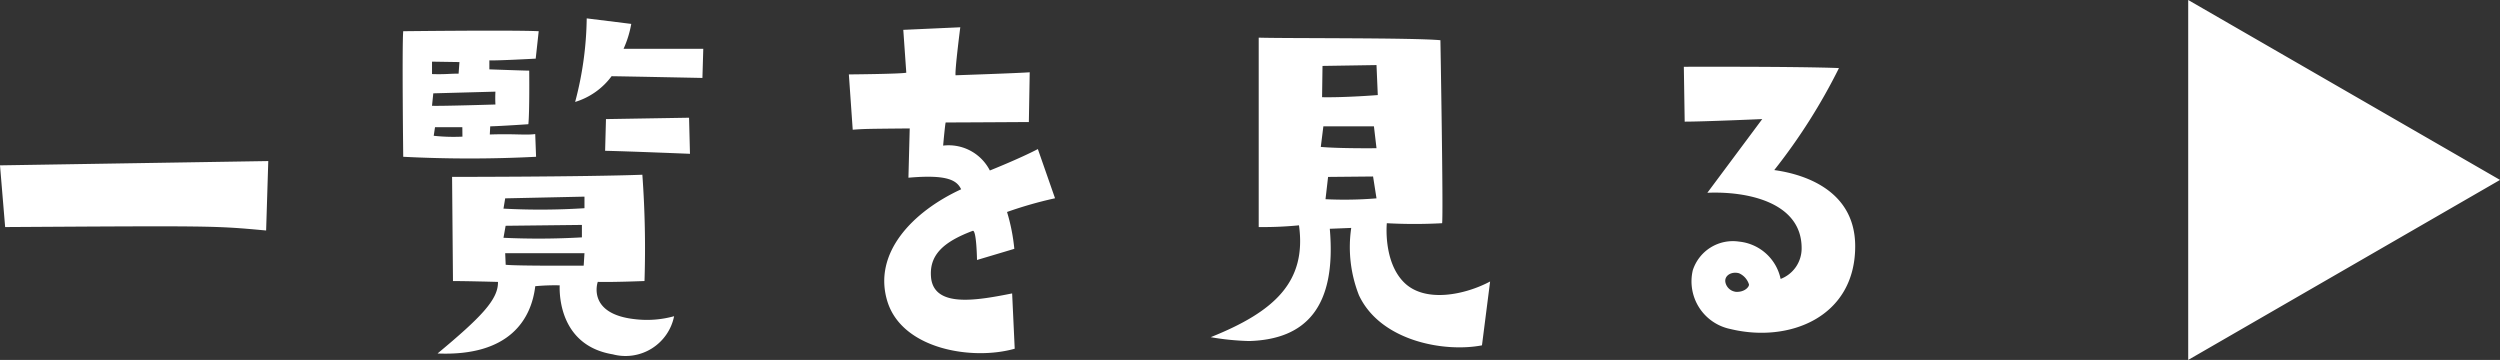 <svg xmlns="http://www.w3.org/2000/svg" width="180.842" height="26.035" viewBox="0 0 180.842 26.035"><rect x="0" y="0" width="180.842" height="26.035" fill="#333333" stroke="none"/><path d="M-69.593-8.742l.155-5.022-19.406.31.372,4.464C-73.313-9.083-73.313-9.083-69.593-8.742Zm19.5-12.431.217-1.984c-1.86-.093-9.8,0-9.8,0-.093.961,0,9.083,0,9.083a93.786,93.786,0,0,0,9.61,0l-.062-1.643c-.713.093-1.488-.031-3.286.031l.031-.589c.992-.031,2.759-.155,2.759-.155.093-.9.062-3.875.062-3.875-.341,0-2.883-.093-2.883-.093v-.651C-52.915-21.018-50.094-21.173-50.094-21.173Zm-7.5.217,1.984.031-.062.837c-.682,0-.961.062-1.922.031Zm2.2,5.425a13.227,13.227,0,0,1-2.077-.062l.093-.62H-55.4Zm2.387-3.255a8.6,8.6,0,0,0,0,.93s-4,.124-4.588.093l.093-.9Zm9.827-4.9-3.224-.4a24.641,24.641,0,0,1-.837,6.045,5.131,5.131,0,0,0,2.635-1.86c.465,0,6.572.124,6.572.124l.062-2.108h-5.766A7.512,7.512,0,0,0-43.181-23.684ZM-45.01-16.8l-.062,2.294c1.581.031,6.138.217,6.138.217L-39-16.9ZM-56.077-5.084c1.054,0,3.255.062,3.255.062.031,1.271-1.24,2.573-4.371,5.177,5.239.217,6.789-2.511,7.068-4.867a15.118,15.118,0,0,1,1.767-.062c-.031.837.093,4.371,3.844,4.991a3.584,3.584,0,0,0,4.433-2.759,7.323,7.323,0,0,1-2.821.217c-3.472-.372-2.728-2.635-2.7-2.7,1.116.031,3.379-.062,3.379-.062a73.632,73.632,0,0,0-.155-7.688c-4.278.155-13.764.155-13.764.155C-56.139-12.338-56.077-5.084-56.077-5.084ZM-46.622-6.2s-4.712.031-5.642-.062L-52.3-7.1h5.735ZM-52.3-11.067l5.735-.124v.837a50.141,50.141,0,0,1-5.859.031Zm.031,1.984,5.518-.062v.9a54.786,54.786,0,0,1-5.673.031Zm38.5-5.549c-1.3.682-3.472,1.55-3.472,1.55a3.348,3.348,0,0,0-3.379-1.8c.031-.372.155-1.674.186-1.674.992,0,6.014-.031,6.014-.031l.062-3.6c-.744.062-5.363.217-5.363.217-.062-.341.341-3.472.341-3.472l-4.123.186.217,3.1c-.4.093-4.154.124-4.154.124l.279,4c.868-.062.868-.062,4.123-.093l-.093,3.565c2.821-.248,3.5.186,3.813.837-3.5,1.612-6.417,4.619-5.332,8.122,1.085,3.472,6.169,4.278,9.207,3.41l-.186-4c-2.511.5-5.58,1.054-5.859-1.085-.186-1.674.868-2.635,3.007-3.441.279-.093.31,2.108.31,2.108l2.7-.806a13.755,13.755,0,0,0-.527-2.666,29.119,29.119,0,0,1,3.472-.992ZM9.457-4.061c1.55,3.317,6.169,4.154,8.9,3.627l.589-4.619c-1.8.961-4.712,1.581-6.231.062s-1.24-4.278-1.24-4.278a36.881,36.881,0,0,0,4,0c.093-.806-.124-13.237-.124-13.237-1.984-.186-11.253-.124-13.144-.186v13.7a26.377,26.377,0,0,0,2.914-.124c.558,4.061-1.736,6.231-6.386,8.091a18.594,18.594,0,0,0,2.79.279C5.613-.868,7.845-3.193,7.349-8.866L8.9-8.928A9.515,9.515,0,0,0,9.457-4.061ZM6.822-20.646l3.906-.062.093,2.17s-2.325.186-4.03.155Zm.062,4.371h3.658l.186,1.581s-2.635.031-4.03-.093Zm.155,5.27.186-1.612,3.255-.031.248,1.581A28.134,28.134,0,0,1,7.039-11.005ZM39.5-13.113a42.1,42.1,0,0,0,4.681-7.378c-3.131-.124-11.222-.093-11.222-.093l.062,3.968c1.395,0,5.611-.186,5.611-.186L34.66-11.47c2.883-.124,6.82.682,6.82,4a2.359,2.359,0,0,1-1.519,2.232,3.42,3.42,0,0,0-3.007-2.7,3.044,3.044,0,0,0-3.348,2.077,3.517,3.517,0,0,0,2.728,4.247C40.55-.589,45.355-2.449,45.355-7.6,45.355-12.09,40.829-12.927,39.5-13.113Zm-2.821,8.8a.87.87,0,0,1-.713-.682c-.093-.5.465-.806.992-.651a1.307,1.307,0,0,1,.713.806C37.7-4.681,37.357-4.247,36.675-4.309ZM69.444-25.415,92-12.4,69.444.621Z" transform="translate(88.844 25.415)" fill="#fff"/></svg>